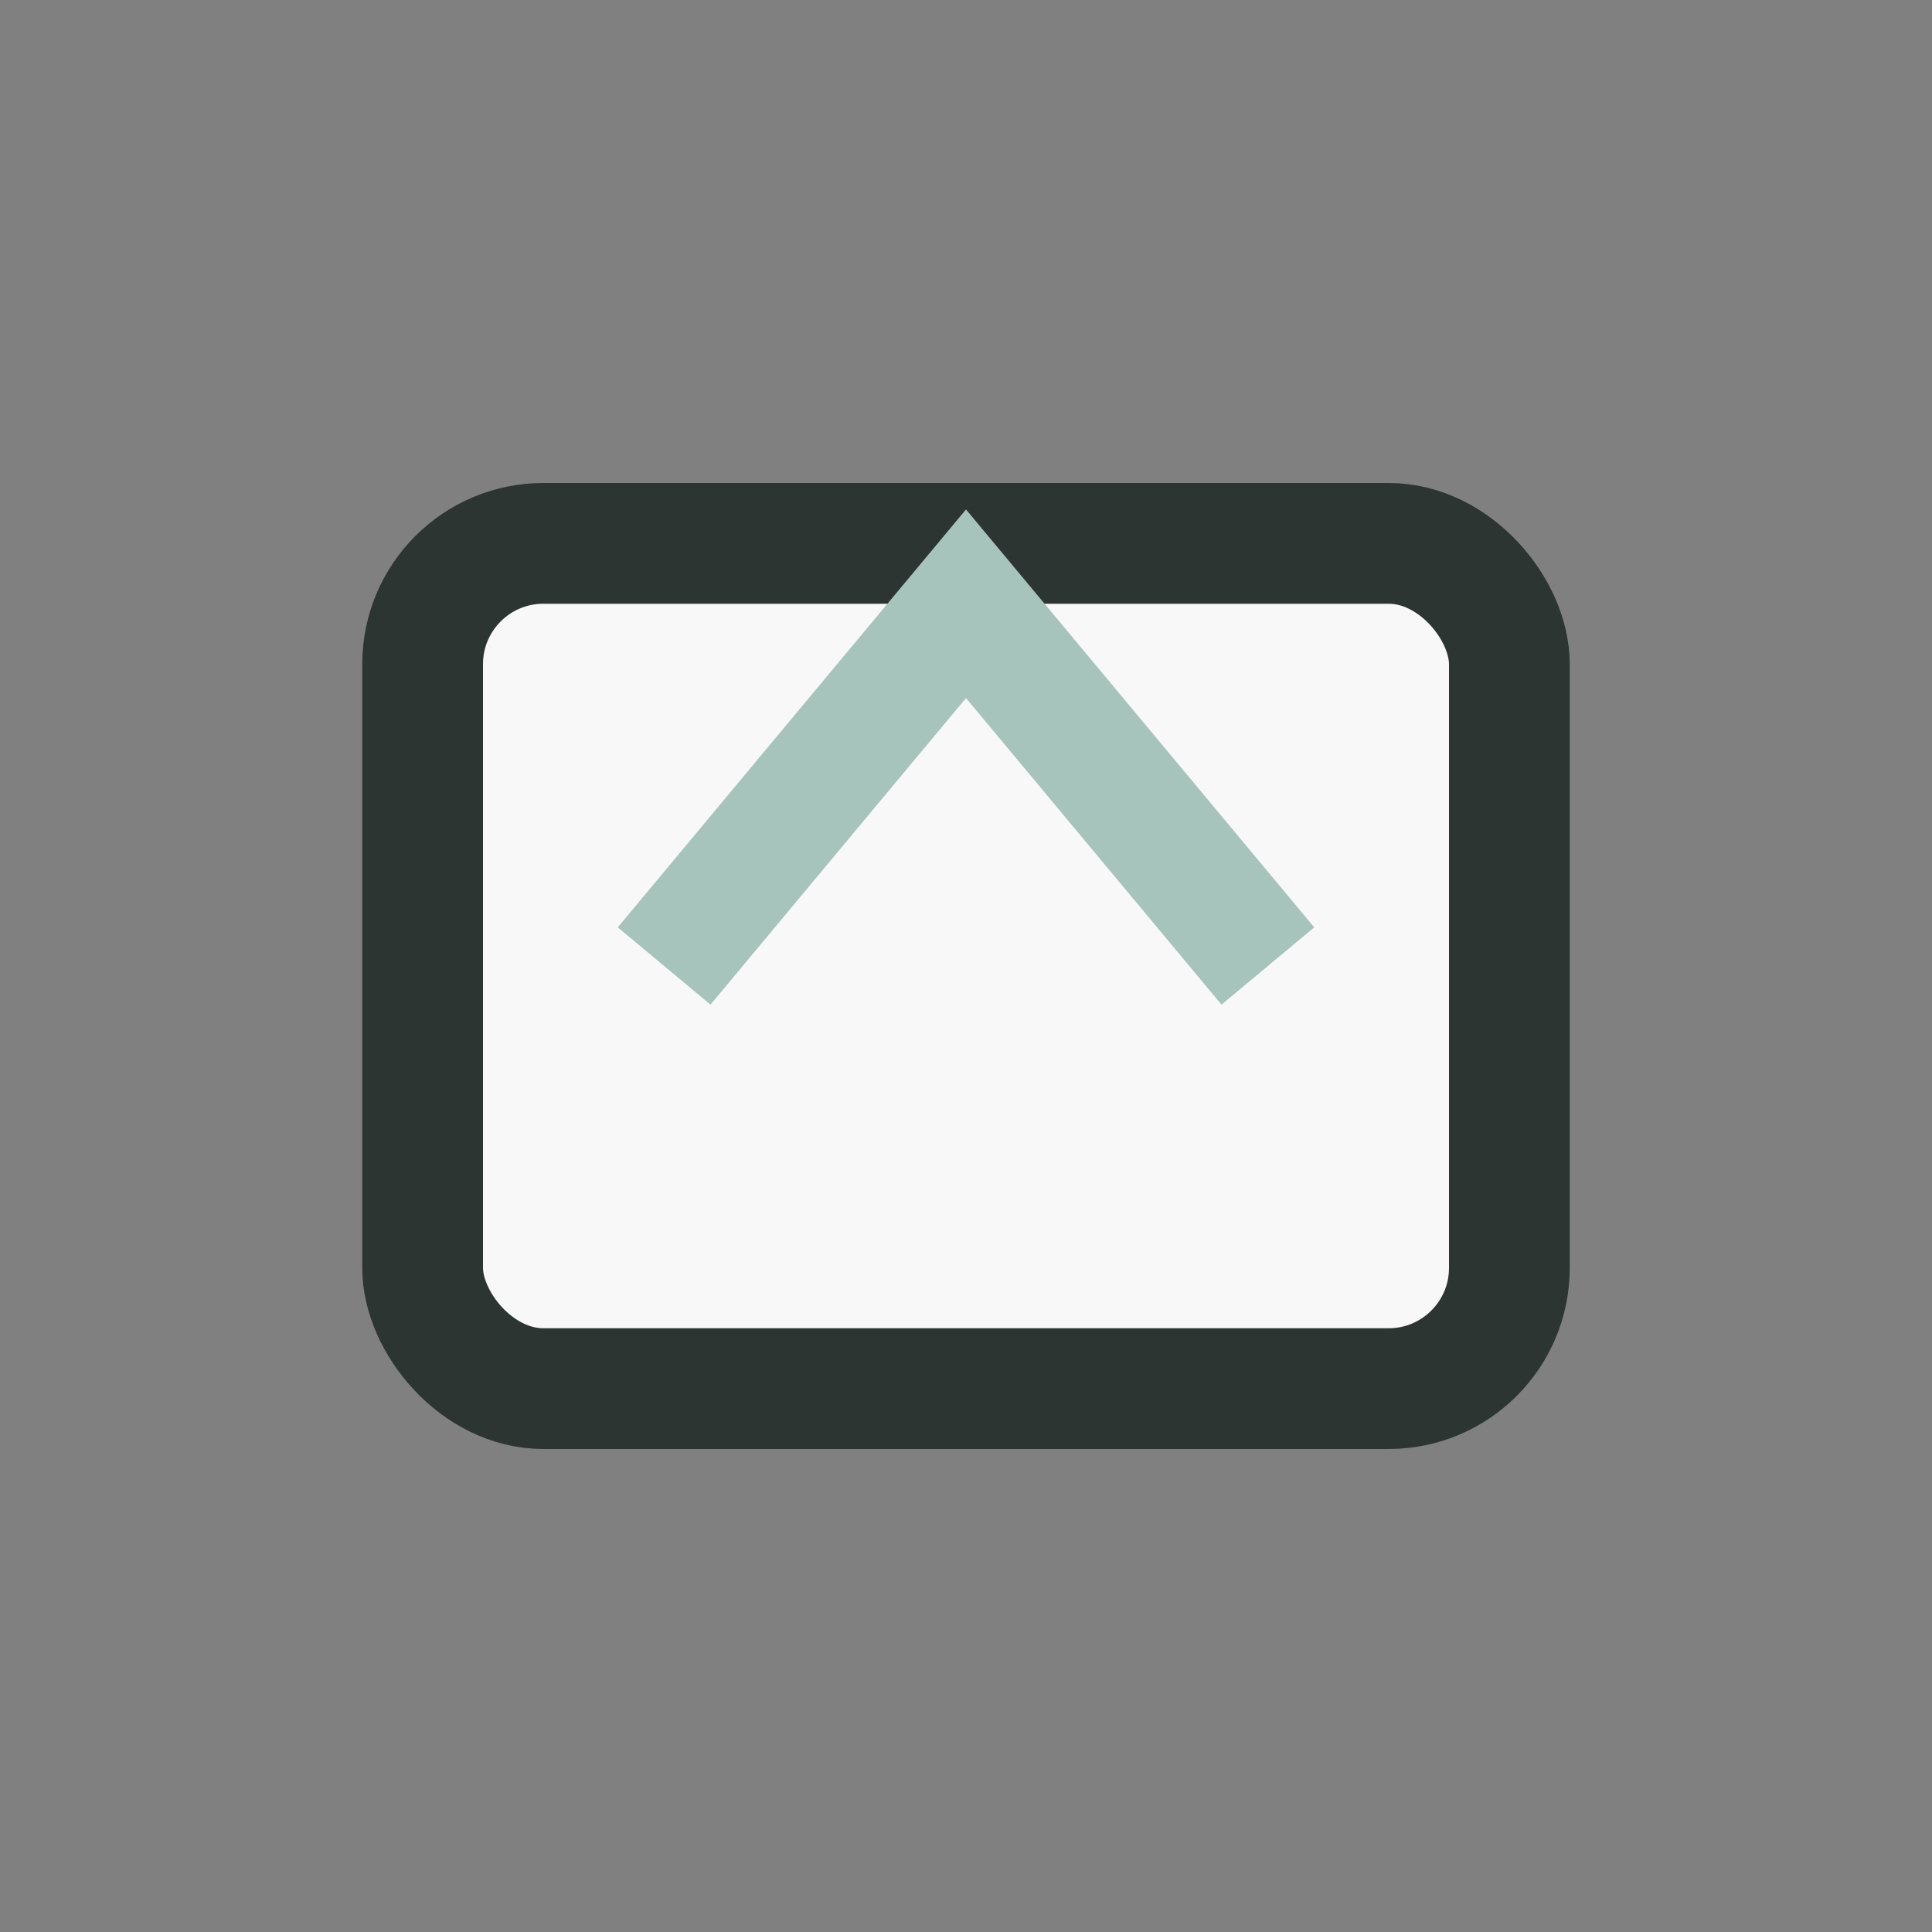 <?xml version="1.0" encoding="UTF-8"?>
<svg xmlns="http://www.w3.org/2000/svg" width="32" height="32" viewBox="0 0 32 32"><rect x="0" y="0" width="32" height="32" fill="#808080" stroke="none"/><rect x="7" y="9" width="18" height="14" rx="2" fill="#F9F8F8" stroke="#2C3532" stroke-width="2"/><path d="M11 16l5-6 5 6" fill="none" stroke="#A7C4BC" stroke-width="2"/></svg>